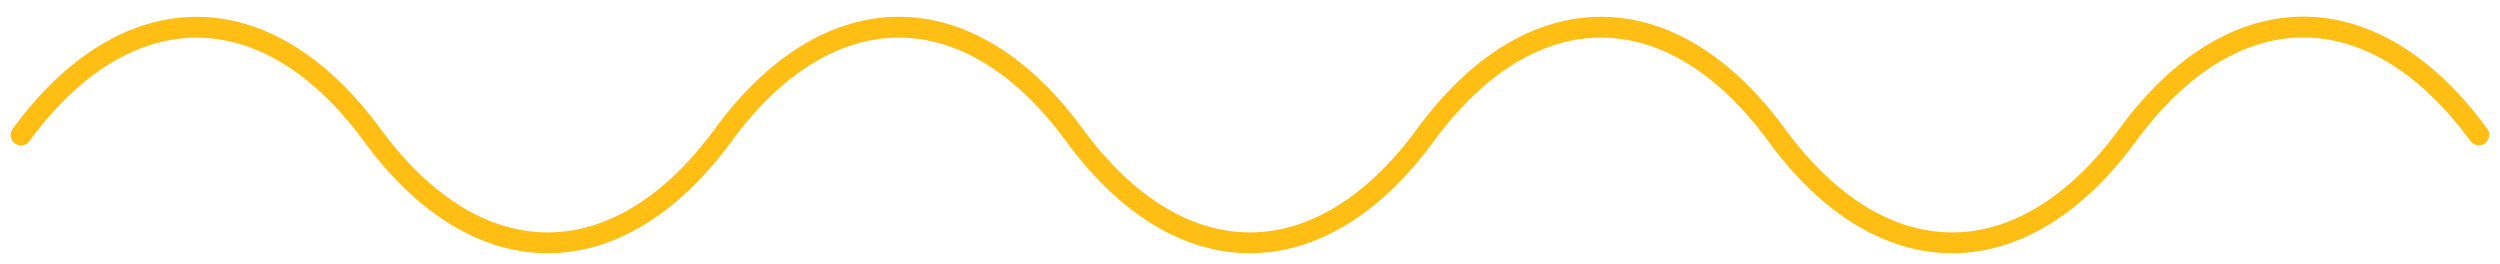 <svg width="180" height="19" viewBox="0 0 180 19" fill="none" xmlns="http://www.w3.org/2000/svg">
<g clip-path="url(#clip0_949_24740)">
<path d="M1.515 9.72C9.095 -0.63 19.215 -0.62 26.795 9.72C34.375 20.07 44.495 20.07 52.075 9.72C59.655 -0.63 69.775 -0.63 77.355 9.72C84.935 20.07 95.055 20.07 102.635 9.72C110.215 -0.63 120.335 -0.63 127.915 9.72C135.495 20.07 145.615 20.07 153.195 9.72C160.775 -0.64 170.895 -0.64 178.475 9.71" stroke="#FEBE14" stroke-width="1.5" stroke-linecap="round" stroke-linejoin="round"/>
</g>
<defs>
<clipPath id="clip0_949_24740">
<rect width="178.97" height="17.53" fill="white" transform="matrix(1 0 0 -1 0.515 18.48)"/>
</clipPath>
</defs>
</svg>

